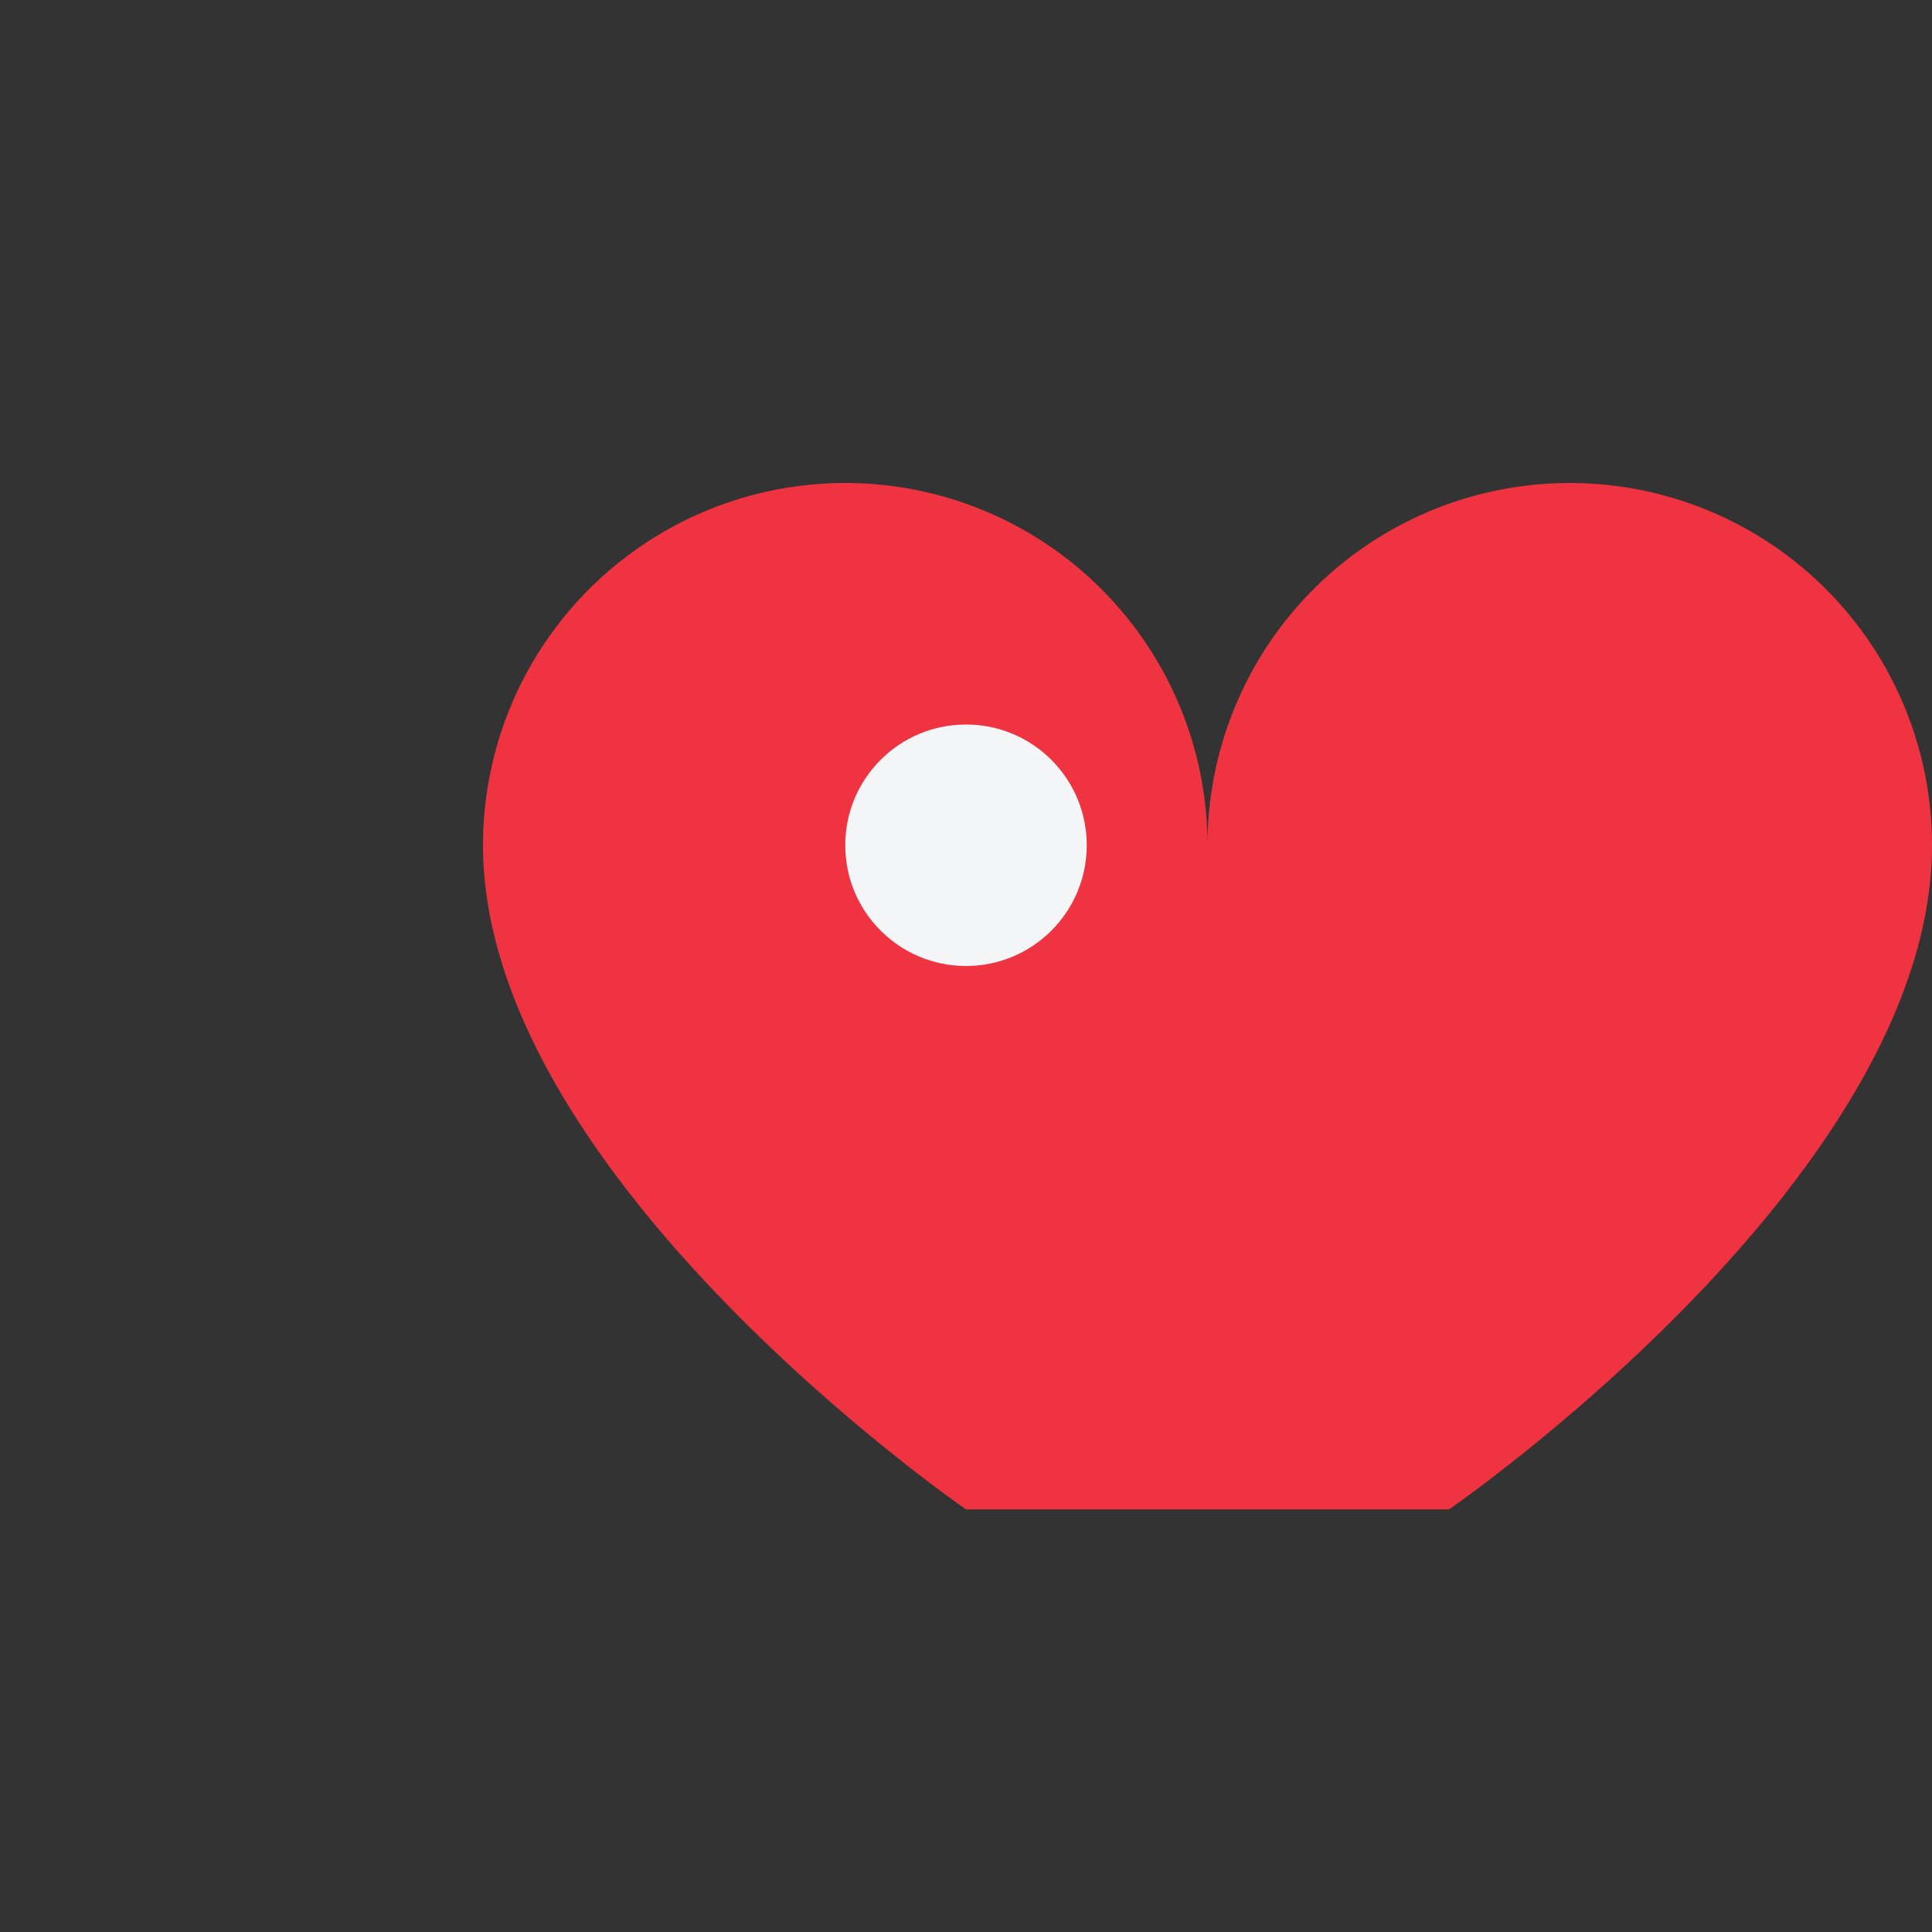 <?xml version="1.0" encoding="UTF-8"?>
<svg xmlns="http://www.w3.org/2000/svg" width="32" height="32" viewBox="0 0 32 32"><rect x="0" y="0" width="32" height="32" fill="#333333" stroke="none"/><path d="M16 25s-8-5.5-8-11a6 6 0 0 1 12 0 6 6 0 0 1 12 0c0 5.5-8 11-8 11z" fill="#EF3340"/><circle cx="16" cy="14" r="2" fill="#F4F5F7"/></svg>